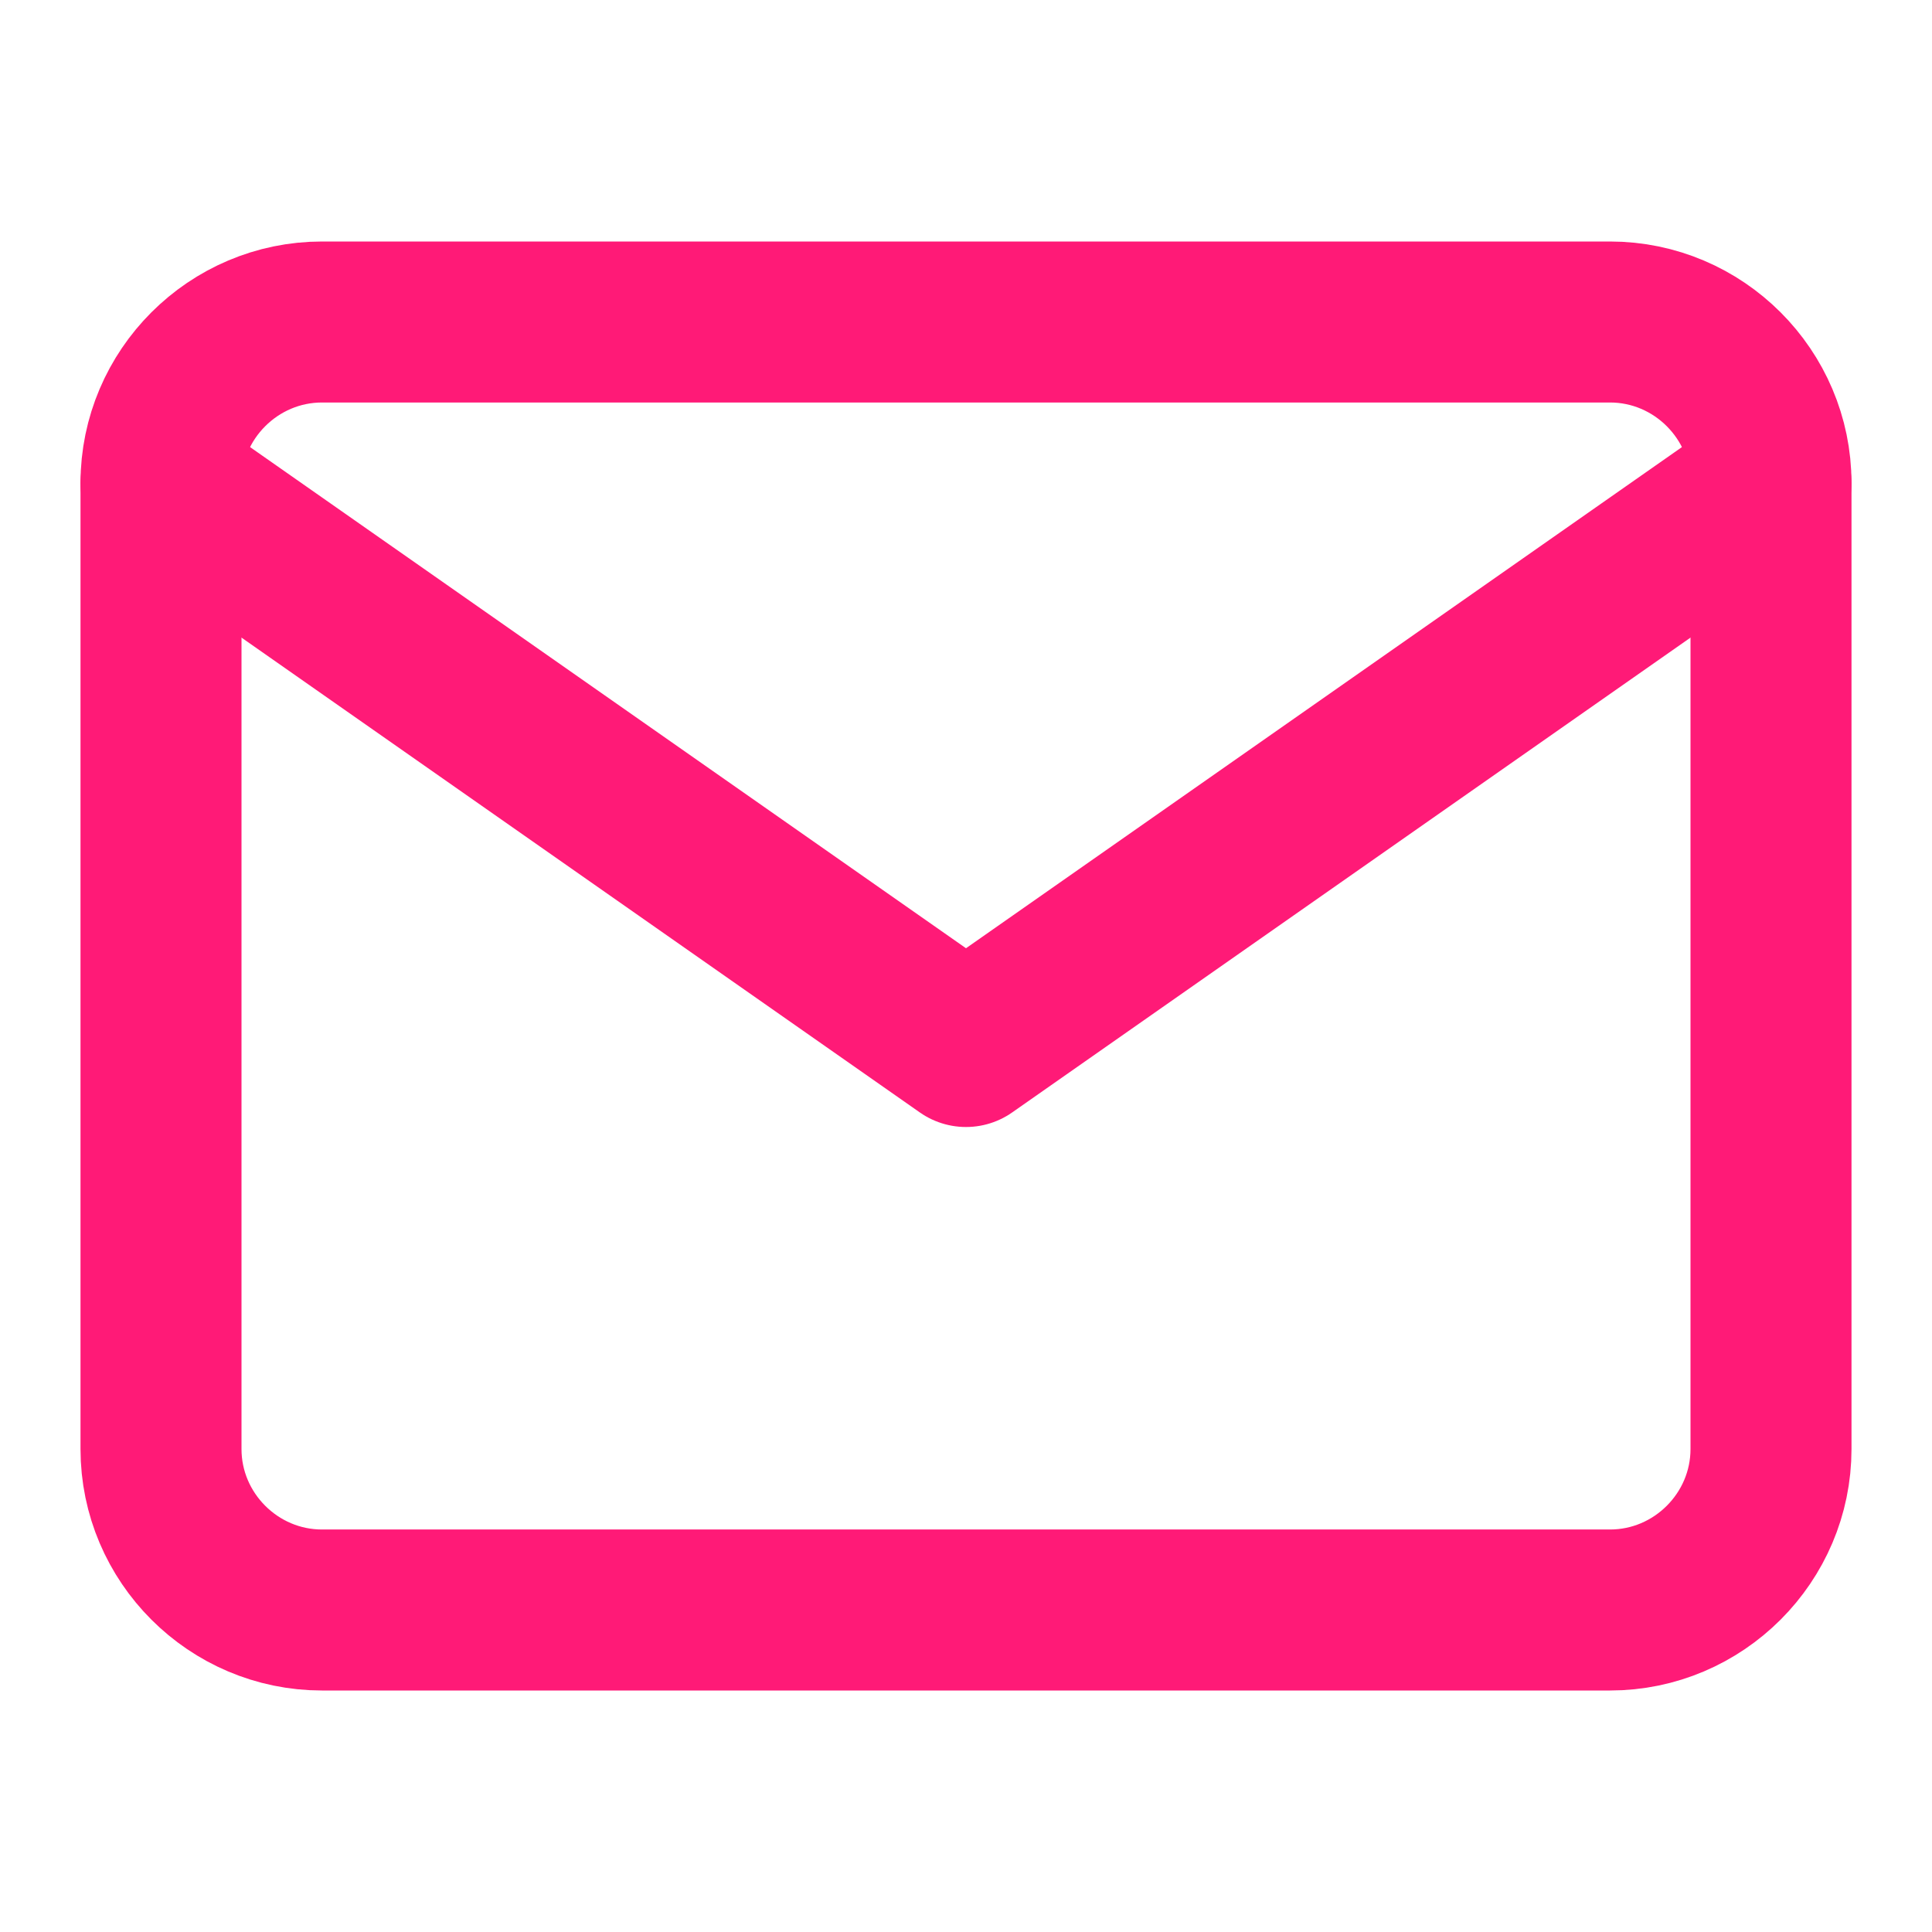 <svg width="24" height="24" viewBox="0 0 24 24" fill="none" xmlns="http://www.w3.org/2000/svg">
<path d="M4 4H20C21.1 4 22 4.9 22 6V18C22 19.1 21.1 20 20 20H4C2.9 20 2 19.1 2 18V6C2 4.9 2.9 4 4 4Z" stroke="#FF1A77" stroke-width="2" stroke-linecap="round" stroke-linejoin="round"/>
<path d="M22 6L12 13L2 6" stroke="#FF1A77" stroke-width="2" stroke-linecap="round" stroke-linejoin="round"/>
</svg>
